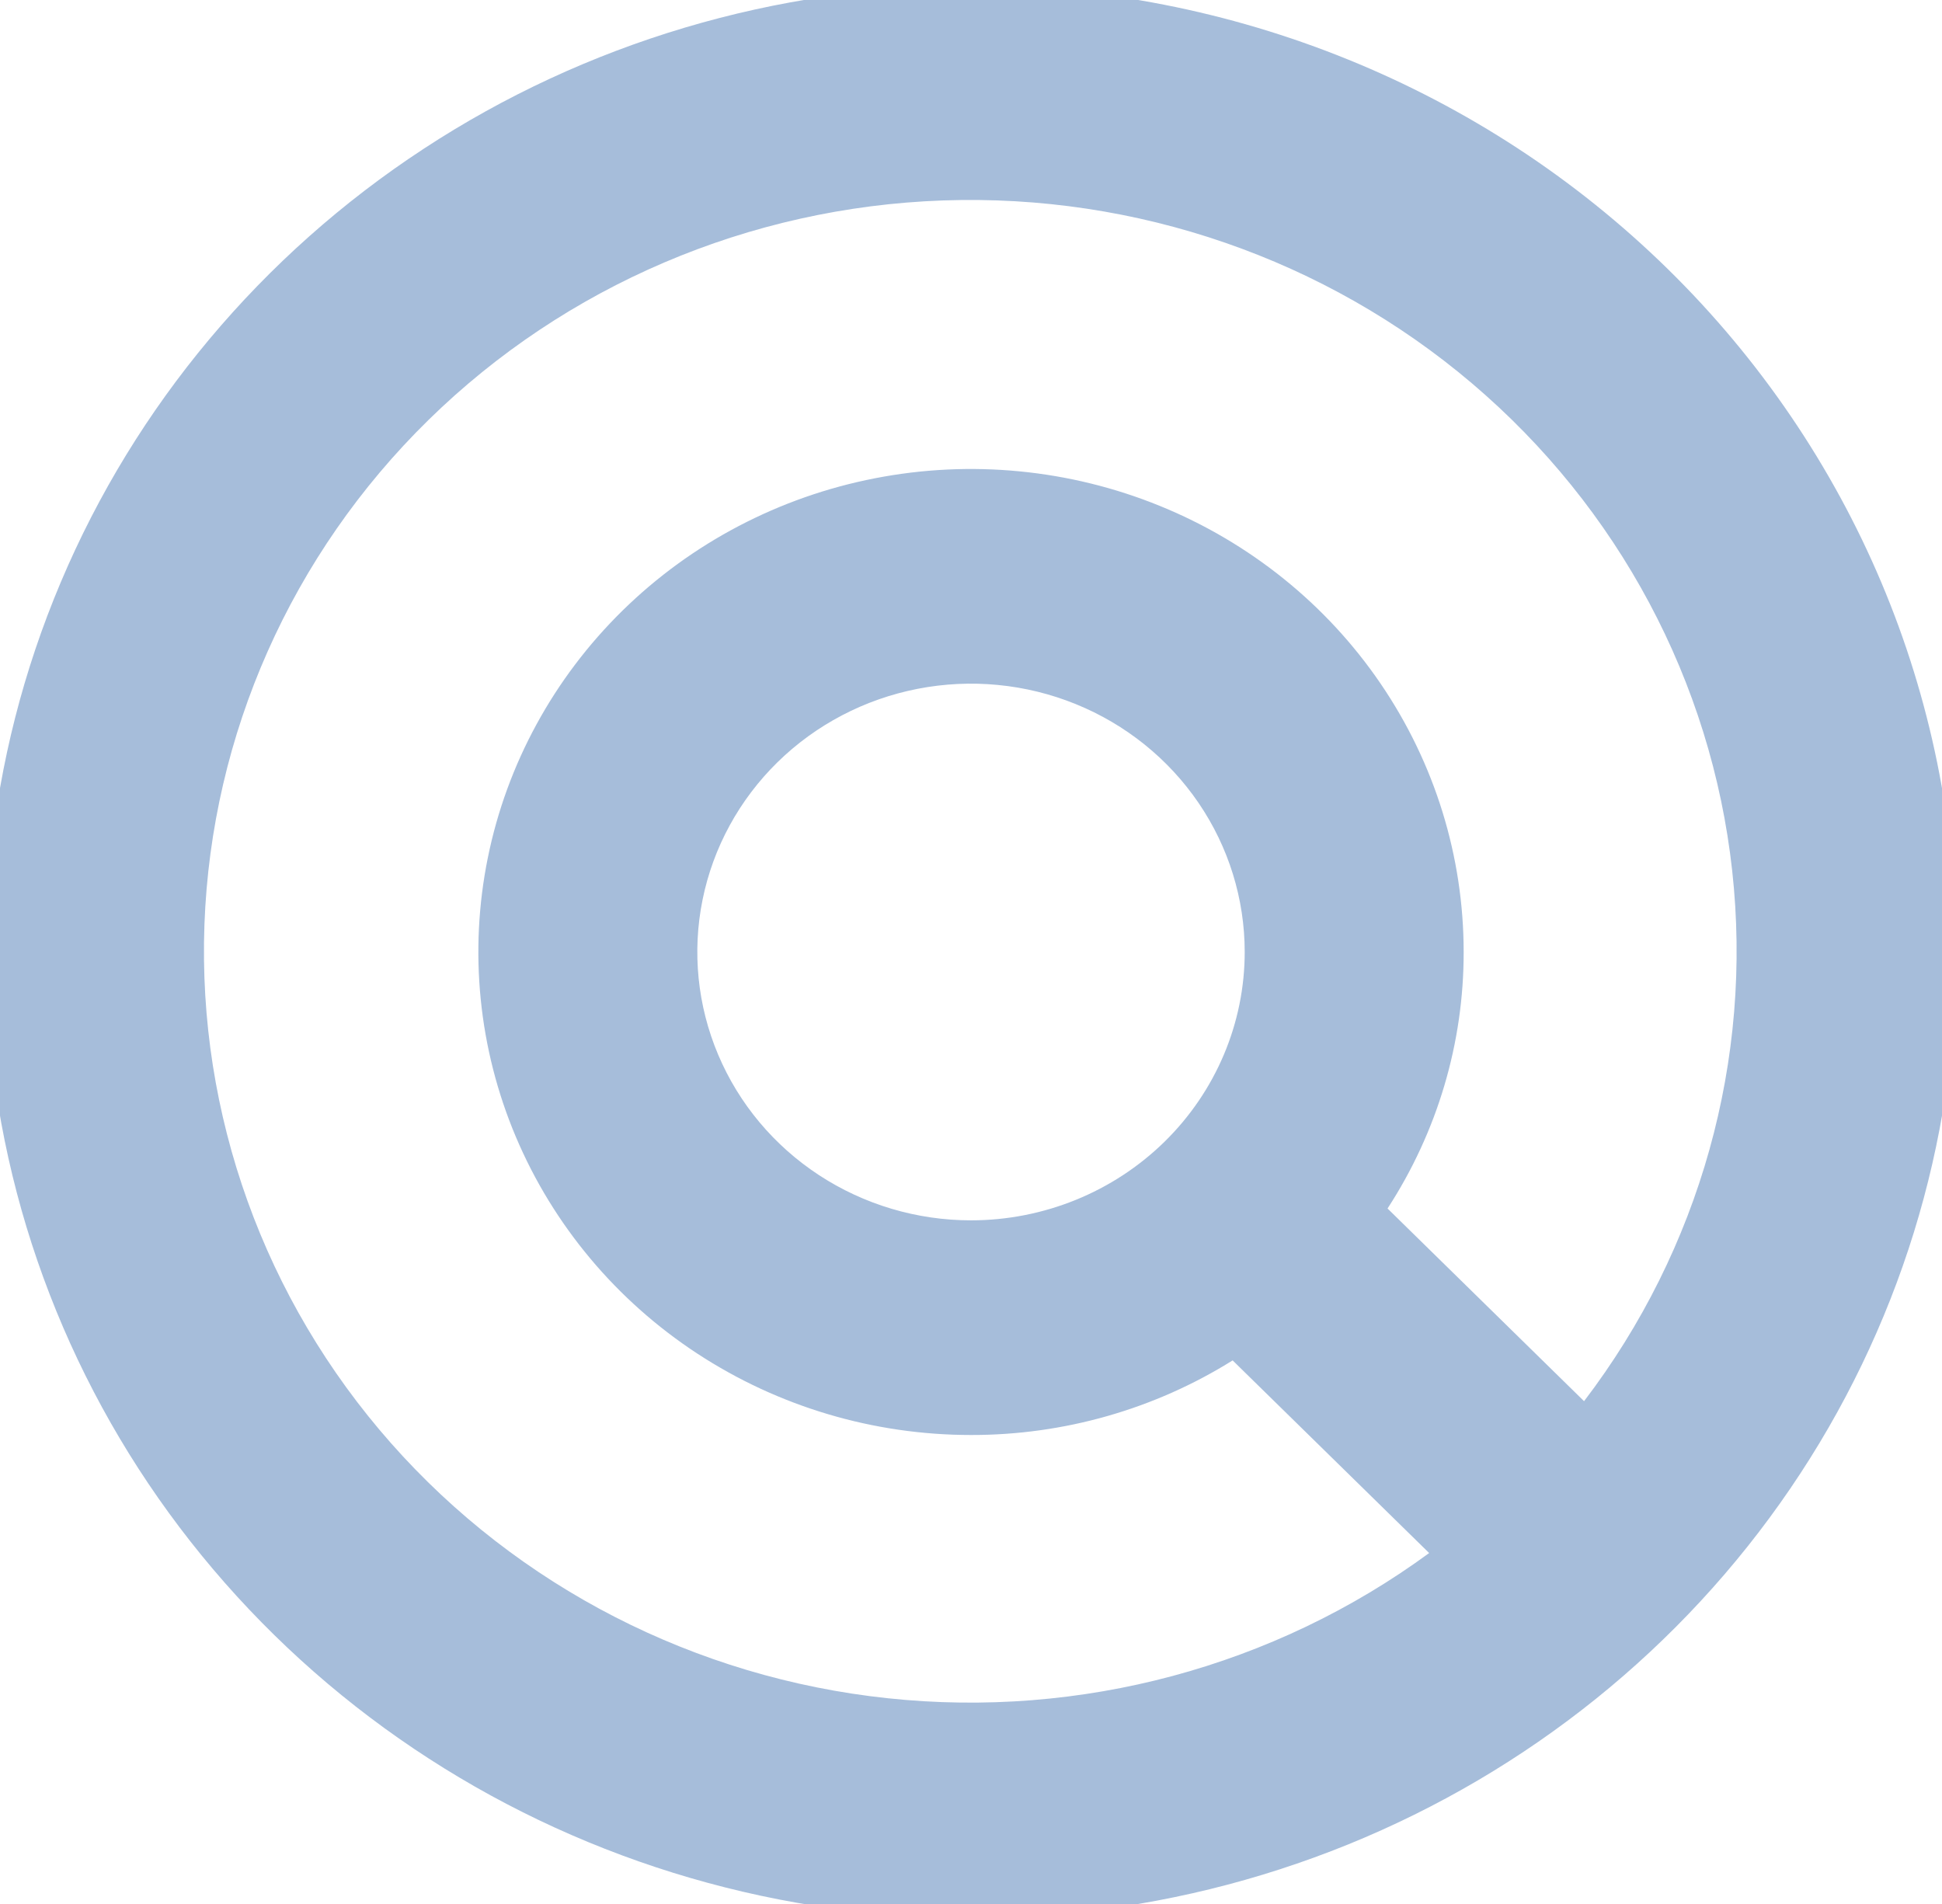 <svg width="51" height="50" viewBox="0 0 51 50" fill="none" xmlns="http://www.w3.org/2000/svg">
<g clip-path="url(#clip0_3_35)">
<path d="M25.5 -0.368C20.382 -0.368 15.38 1.12 11.125 3.908C6.87 6.695 3.553 10.657 1.595 15.292C-0.364 19.928 -0.876 25.028 0.122 29.949C1.121 34.87 3.585 39.39 7.204 42.938C10.822 46.485 15.433 48.901 20.452 49.88C25.471 50.859 30.674 50.357 35.402 48.437C40.13 46.517 44.171 43.265 47.014 39.093C49.858 34.922 51.375 30.017 51.375 25C51.375 18.272 48.649 11.82 43.796 7.062C38.944 2.305 32.362 -0.368 25.5 -0.368ZM41.6 36.796L36.439 31.736C37.748 29.724 38.442 27.387 38.438 25C38.438 22.491 37.679 20.039 36.257 17.953C34.836 15.867 32.815 14.242 30.451 13.282C28.087 12.322 25.486 12.07 22.976 12.56C20.466 13.049 18.161 14.257 16.352 16.031C14.543 17.805 13.31 20.065 12.811 22.526C12.312 24.986 12.568 27.536 13.547 29.854C14.527 32.172 16.185 34.153 18.312 35.546C20.44 36.94 22.941 37.684 25.5 37.684C27.934 37.688 30.319 37.008 32.371 35.725L37.532 40.784C33.457 43.771 28.379 45.134 23.321 44.598C18.262 44.063 13.599 41.669 10.268 37.898C6.937 34.127 5.187 29.259 5.369 24.275C5.552 19.29 7.653 14.557 11.251 11.03C14.849 7.503 19.675 5.443 24.76 5.264C29.845 5.085 34.81 6.801 38.656 10.067C42.502 13.332 44.944 17.904 45.49 22.864C46.036 27.823 44.647 32.801 41.6 36.796ZM25.5 32.047C24.078 32.047 22.689 31.633 21.507 30.859C20.325 30.085 19.404 28.984 18.86 27.697C18.316 26.409 18.173 24.992 18.451 23.625C18.728 22.258 19.413 21.003 20.418 20.017C21.423 19.032 22.704 18.361 24.098 18.089C25.492 17.817 26.937 17.956 28.251 18.49C29.564 19.023 30.686 19.926 31.476 21.085C32.266 22.244 32.688 23.606 32.688 25C32.688 26.869 31.93 28.661 30.582 29.983C29.234 31.304 27.406 32.047 25.5 32.047Z" fill="#7F9FCA" fill-opacity="0.69"/>
</g>
<defs>
<clipPath id="clip0_3_35">
<rect width="51" height="50" fill="white"/>
</clipPath>
</defs>
</svg>
